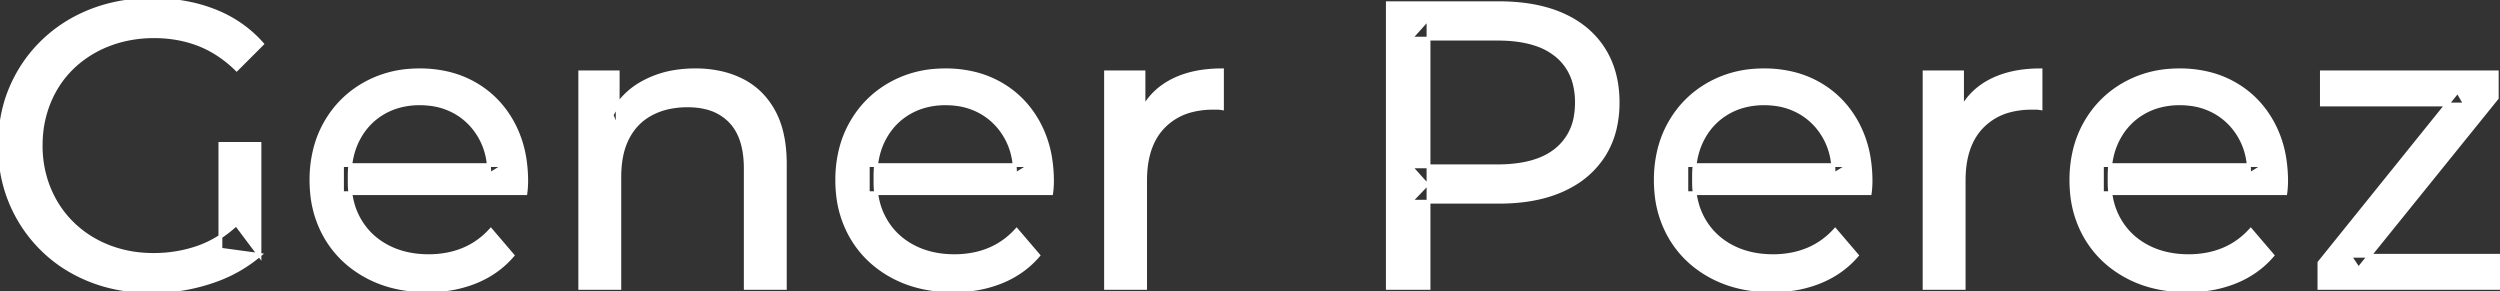 <svg width="614.801" height="71.601" viewBox="0 0 614.801 71.601" xmlns="http://www.w3.org/2000/svg"><rect x="0" y="0" width="614.801" height="71.601" fill="#333333" stroke="none"/><g id="svgGroup" stroke-linecap="round" fill-rule="evenodd" font-size="9pt" stroke="#ffffff" stroke-width="0.25mm" fill="#ffffff" style="stroke:#ffffff;stroke-width:0.25mm;fill:#ffffff"><path d="M 63.801 62.701 L 54.201 61.401 L 54.201 35.401 L 63.801 35.401 L 63.801 62.701 L 58.101 55.101 A 30.692 30.692 0 0 1 56.14 56.782 A 25.548 25.548 0 0 1 48.551 60.951 Q 43.401 62.701 37.801 62.701 A 34.562 34.562 0 0 1 35.582 62.63 A 29.331 29.331 0 0 1 26.701 60.701 Q 21.601 58.701 17.851 55.051 Q 14.101 51.401 12.051 46.451 A 26.264 26.264 0 0 1 11.406 44.727 A 27.974 27.974 0 0 1 10.001 35.801 A 31.85 31.85 0 0 1 10.041 34.186 A 27.309 27.309 0 0 1 12.051 25.051 Q 14.101 20.101 17.851 16.501 A 25.38 25.38 0 0 1 19.088 15.388 A 26.949 26.949 0 0 1 26.751 10.901 A 28.408 28.408 0 0 1 29.757 9.923 A 31.657 31.657 0 0 1 37.901 8.901 Q 43.801 8.901 48.851 10.851 A 25.335 25.335 0 0 1 52.607 12.673 A 29.42 29.42 0 0 1 58.201 17.001 L 64.401 10.801 Q 59.601 5.401 52.701 2.701 A 37.634 37.634 0 0 0 47.096 1.003 A 44.386 44.386 0 0 0 37.501 0.001 A 47.353 47.353 0 0 0 32.999 0.21 A 38.97 38.97 0 0 0 22.501 2.651 Q 15.701 5.301 10.651 10.151 Q 5.601 15.001 2.801 21.501 A 33.027 33.027 0 0 0 1.15 26.34 A 37.816 37.816 0 0 0 0.001 35.801 A 41.385 41.385 0 0 0 0.116 38.916 A 34.657 34.657 0 0 0 2.801 50.101 Q 5.601 56.601 10.601 61.451 Q 15.601 66.301 22.401 68.951 A 37.281 37.281 0 0 0 27.683 70.565 A 43.291 43.291 0 0 0 37.301 71.601 Q 44.701 71.601 51.651 69.351 A 40.524 40.524 0 0 0 52.938 68.91 A 35.119 35.119 0 0 0 63.801 62.701 Z M 129.201 47.501 L 84.101 47.501 L 84.101 40.601 L 124.201 40.601 L 120.301 43.001 Q 120.401 37.901 118.201 33.901 Q 116.001 29.901 112.151 27.651 A 16.407 16.407 0 0 0 105.97 25.578 A 20.958 20.958 0 0 0 103.201 25.401 A 18.951 18.951 0 0 0 97.958 26.103 A 16.245 16.245 0 0 0 94.301 27.651 Q 90.401 29.901 88.201 33.951 Q 86.001 38.001 86.001 43.201 L 86.001 44.801 A 19.574 19.574 0 0 0 86.808 50.508 A 17.088 17.088 0 0 0 88.451 54.251 Q 90.901 58.401 95.301 60.701 Q 99.701 63.001 105.401 63.001 A 23.904 23.904 0 0 0 110.617 62.451 A 20.04 20.04 0 0 0 113.951 61.401 Q 117.801 59.801 120.701 56.601 L 126.001 62.801 Q 122.401 67.001 117.051 69.201 A 29.254 29.254 0 0 1 109.103 71.186 A 36.365 36.365 0 0 1 105.101 71.401 Q 96.601 71.401 90.151 67.901 Q 83.701 64.401 80.151 58.301 A 26.235 26.235 0 0 1 76.771 47.678 A 32.734 32.734 0 0 1 76.601 44.301 A 30.8 30.8 0 0 1 77.574 36.415 A 25.671 25.671 0 0 1 80.051 30.301 Q 83.501 24.201 89.551 20.751 A 26.427 26.427 0 0 1 100.863 17.385 A 31.98 31.98 0 0 1 103.201 17.301 A 29.623 29.623 0 0 1 110.768 18.232 A 24.537 24.537 0 0 1 116.801 20.701 Q 122.701 24.101 126.051 30.251 A 27.193 27.193 0 0 1 129.005 39.205 A 35.51 35.51 0 0 1 129.401 44.601 Q 129.401 45.013 129.377 45.52 A 30.412 30.412 0 0 1 129.351 46.001 A 20.408 20.408 0 0 1 129.269 46.961 A 16.896 16.896 0 0 1 129.201 47.501 Z M 258.501 47.501 L 213.401 47.501 L 213.401 40.601 L 253.501 40.601 L 249.601 43.001 Q 249.701 37.901 247.501 33.901 Q 245.301 29.901 241.451 27.651 A 16.407 16.407 0 0 0 235.27 25.578 A 20.958 20.958 0 0 0 232.501 25.401 A 18.951 18.951 0 0 0 227.258 26.103 A 16.245 16.245 0 0 0 223.601 27.651 Q 219.701 29.901 217.501 33.951 Q 215.301 38.001 215.301 43.201 L 215.301 44.801 A 19.574 19.574 0 0 0 216.108 50.508 A 17.088 17.088 0 0 0 217.751 54.251 Q 220.201 58.401 224.601 60.701 Q 229.001 63.001 234.701 63.001 A 23.904 23.904 0 0 0 239.917 62.451 A 20.04 20.04 0 0 0 243.251 61.401 Q 247.101 59.801 250.001 56.601 L 255.301 62.801 Q 251.701 67.001 246.351 69.201 A 29.254 29.254 0 0 1 238.403 71.186 A 36.365 36.365 0 0 1 234.401 71.401 Q 225.901 71.401 219.451 67.901 Q 213.001 64.401 209.451 58.301 A 26.235 26.235 0 0 1 206.071 47.678 A 32.734 32.734 0 0 1 205.901 44.301 A 30.8 30.8 0 0 1 206.874 36.415 A 25.671 25.671 0 0 1 209.351 30.301 Q 212.801 24.201 218.851 20.751 A 26.427 26.427 0 0 1 230.163 17.385 A 31.98 31.98 0 0 1 232.501 17.301 A 29.623 29.623 0 0 1 240.068 18.232 A 24.537 24.537 0 0 1 246.101 20.701 Q 252.001 24.101 255.351 30.251 A 27.193 27.193 0 0 1 258.305 39.205 A 35.51 35.51 0 0 1 258.701 44.601 Q 258.701 45.013 258.677 45.52 A 30.412 30.412 0 0 1 258.651 46.001 A 20.408 20.408 0 0 1 258.569 46.961 A 16.896 16.896 0 0 1 258.501 47.501 Z M 459.801 47.501 L 414.701 47.501 L 414.701 40.601 L 454.801 40.601 L 450.901 43.001 Q 451.001 37.901 448.801 33.901 Q 446.601 29.901 442.751 27.651 A 16.407 16.407 0 0 0 436.57 25.578 A 20.958 20.958 0 0 0 433.801 25.401 A 18.951 18.951 0 0 0 428.558 26.103 A 16.245 16.245 0 0 0 424.901 27.651 Q 421.001 29.901 418.801 33.951 Q 416.601 38.001 416.601 43.201 L 416.601 44.801 A 19.574 19.574 0 0 0 417.408 50.508 A 17.088 17.088 0 0 0 419.051 54.251 Q 421.501 58.401 425.901 60.701 Q 430.301 63.001 436.001 63.001 A 23.904 23.904 0 0 0 441.217 62.451 A 20.04 20.04 0 0 0 444.551 61.401 Q 448.401 59.801 451.301 56.601 L 456.601 62.801 Q 453.001 67.001 447.651 69.201 A 29.254 29.254 0 0 1 439.703 71.186 A 36.365 36.365 0 0 1 435.701 71.401 Q 427.201 71.401 420.751 67.901 Q 414.301 64.401 410.751 58.301 A 26.235 26.235 0 0 1 407.371 47.678 A 32.734 32.734 0 0 1 407.201 44.301 A 30.8 30.8 0 0 1 408.174 36.415 A 25.671 25.671 0 0 1 410.651 30.301 Q 414.101 24.201 420.151 20.751 A 26.427 26.427 0 0 1 431.463 17.385 A 31.98 31.98 0 0 1 433.801 17.301 A 29.623 29.623 0 0 1 441.368 18.232 A 24.537 24.537 0 0 1 447.401 20.701 Q 453.301 24.101 456.651 30.251 A 27.193 27.193 0 0 1 459.605 39.205 A 35.51 35.51 0 0 1 460.001 44.601 Q 460.001 45.013 459.977 45.52 A 30.412 30.412 0 0 1 459.951 46.001 A 20.408 20.408 0 0 1 459.869 46.961 A 16.896 16.896 0 0 1 459.801 47.501 Z M 562.001 47.501 L 516.901 47.501 L 516.901 40.601 L 557.001 40.601 L 553.101 43.001 Q 553.201 37.901 551.001 33.901 Q 548.801 29.901 544.951 27.651 A 16.407 16.407 0 0 0 538.77 25.578 A 20.958 20.958 0 0 0 536.001 25.401 A 18.951 18.951 0 0 0 530.758 26.103 A 16.245 16.245 0 0 0 527.101 27.651 Q 523.201 29.901 521.001 33.951 Q 518.801 38.001 518.801 43.201 L 518.801 44.801 A 19.574 19.574 0 0 0 519.608 50.508 A 17.088 17.088 0 0 0 521.251 54.251 Q 523.701 58.401 528.101 60.701 Q 532.501 63.001 538.201 63.001 A 23.904 23.904 0 0 0 543.417 62.451 A 20.04 20.04 0 0 0 546.751 61.401 Q 550.601 59.801 553.501 56.601 L 558.801 62.801 Q 555.201 67.001 549.851 69.201 A 29.254 29.254 0 0 1 541.903 71.186 A 36.365 36.365 0 0 1 537.901 71.401 Q 529.401 71.401 522.951 67.901 Q 516.501 64.401 512.951 58.301 A 26.235 26.235 0 0 1 509.571 47.678 A 32.734 32.734 0 0 1 509.401 44.301 A 30.8 30.8 0 0 1 510.374 36.415 A 25.671 25.671 0 0 1 512.851 30.301 Q 516.301 24.201 522.351 20.751 A 26.427 26.427 0 0 1 533.663 17.385 A 31.98 31.98 0 0 1 536.001 17.301 A 29.623 29.623 0 0 1 543.568 18.232 A 24.537 24.537 0 0 1 549.601 20.701 Q 555.501 24.101 558.851 30.251 A 27.193 27.193 0 0 1 561.805 39.205 A 35.51 35.51 0 0 1 562.201 44.601 Q 562.201 45.013 562.177 45.52 A 30.412 30.412 0 0 1 562.151 46.001 A 20.408 20.408 0 0 1 562.069 46.961 A 16.896 16.896 0 0 1 562.001 47.501 Z M 614.801 70.801 L 570.401 70.801 L 570.401 64.601 L 604.401 22.401 L 606.301 25.701 L 571.001 25.701 L 571.001 17.801 L 614.001 17.801 L 614.001 24.101 L 580.001 66.201 L 577.801 62.901 L 614.801 62.901 L 614.801 70.801 Z M 152.301 70.801 L 142.701 70.801 L 142.701 17.801 L 151.901 17.801 L 151.901 32.101 L 150.401 28.301 A 18.37 18.37 0 0 1 158.232 20.292 A 22.304 22.304 0 0 1 158.401 20.201 A 24.103 24.103 0 0 1 166.238 17.647 A 31.596 31.596 0 0 1 171.001 17.301 A 28.681 28.681 0 0 1 177.024 17.906 A 22.401 22.401 0 0 1 182.451 19.801 Q 187.401 22.301 190.201 27.401 Q 192.605 31.781 192.945 38.153 A 40.392 40.392 0 0 1 193.001 40.301 L 193.001 70.801 L 183.401 70.801 L 183.401 41.401 A 25.194 25.194 0 0 0 183.043 37.01 Q 182.622 34.63 181.701 32.755 A 11.609 11.609 0 0 0 179.651 29.801 A 12.249 12.249 0 0 0 173.597 26.405 Q 171.546 25.901 169.101 25.901 A 21.974 21.974 0 0 0 164.605 26.34 A 16.755 16.755 0 0 0 160.201 27.901 Q 156.401 29.901 154.351 33.801 A 16.742 16.742 0 0 0 152.846 38.024 Q 152.301 40.51 152.301 43.501 L 152.301 70.801 Z M 351.301 70.801 L 341.301 70.801 L 341.301 0.801 L 368.601 0.801 A 48.903 48.903 0 0 1 375.63 1.279 Q 380.441 1.979 384.301 3.701 Q 390.801 6.601 394.301 12.101 Q 397.801 17.601 397.801 25.201 A 27.638 27.638 0 0 1 397.082 31.647 A 21.292 21.292 0 0 1 394.301 38.251 A 22.025 22.025 0 0 1 386.353 45.615 A 27.396 27.396 0 0 1 384.301 46.651 Q 377.801 49.601 368.601 49.601 L 346.801 49.601 L 351.301 44.901 L 351.301 70.801 Z M 281.601 70.801 L 272.001 70.801 L 272.001 17.801 L 281.201 17.801 L 281.201 32.201 L 280.301 28.601 Q 282.501 23.101 287.701 20.201 Q 292.595 17.471 299.615 17.311 A 38.742 38.742 0 0 1 300.501 17.301 L 300.501 26.601 A 7.339 7.339 0 0 0 299.699 26.51 A 6.32 6.32 0 0 0 299.351 26.501 L 298.301 26.501 A 20.808 20.808 0 0 0 293.077 27.121 A 14.71 14.71 0 0 0 286.101 31.101 Q 282.135 35.154 281.664 42.391 A 30.941 30.941 0 0 0 281.601 44.401 L 281.601 70.801 Z M 482.901 70.801 L 473.301 70.801 L 473.301 17.801 L 482.501 17.801 L 482.501 32.201 L 481.601 28.601 Q 483.801 23.101 489.001 20.201 Q 493.895 17.471 500.915 17.311 A 38.742 38.742 0 0 1 501.801 17.301 L 501.801 26.601 A 7.339 7.339 0 0 0 500.999 26.51 A 6.32 6.32 0 0 0 500.651 26.501 L 499.601 26.501 A 20.808 20.808 0 0 0 494.377 27.121 A 14.71 14.71 0 0 0 487.401 31.101 Q 483.435 35.154 482.964 42.391 A 30.941 30.941 0 0 0 482.901 44.401 L 482.901 70.801 Z M 351.301 4.501 L 351.301 45.901 L 346.801 40.901 L 368.301 40.901 A 35.987 35.987 0 0 0 373.719 40.52 Q 376.542 40.089 378.811 39.17 A 15.25 15.25 0 0 0 382.851 36.801 A 13.353 13.353 0 0 0 387.564 28.319 A 19.701 19.701 0 0 0 387.801 25.201 A 18.16 18.16 0 0 0 387.175 20.298 A 13.056 13.056 0 0 0 382.851 13.601 A 15.897 15.897 0 0 0 377.643 10.802 Q 373.71 9.501 368.301 9.501 L 346.801 9.501 L 351.301 4.501 Z" vector-effect="non-scaling-stroke"/></g></svg>